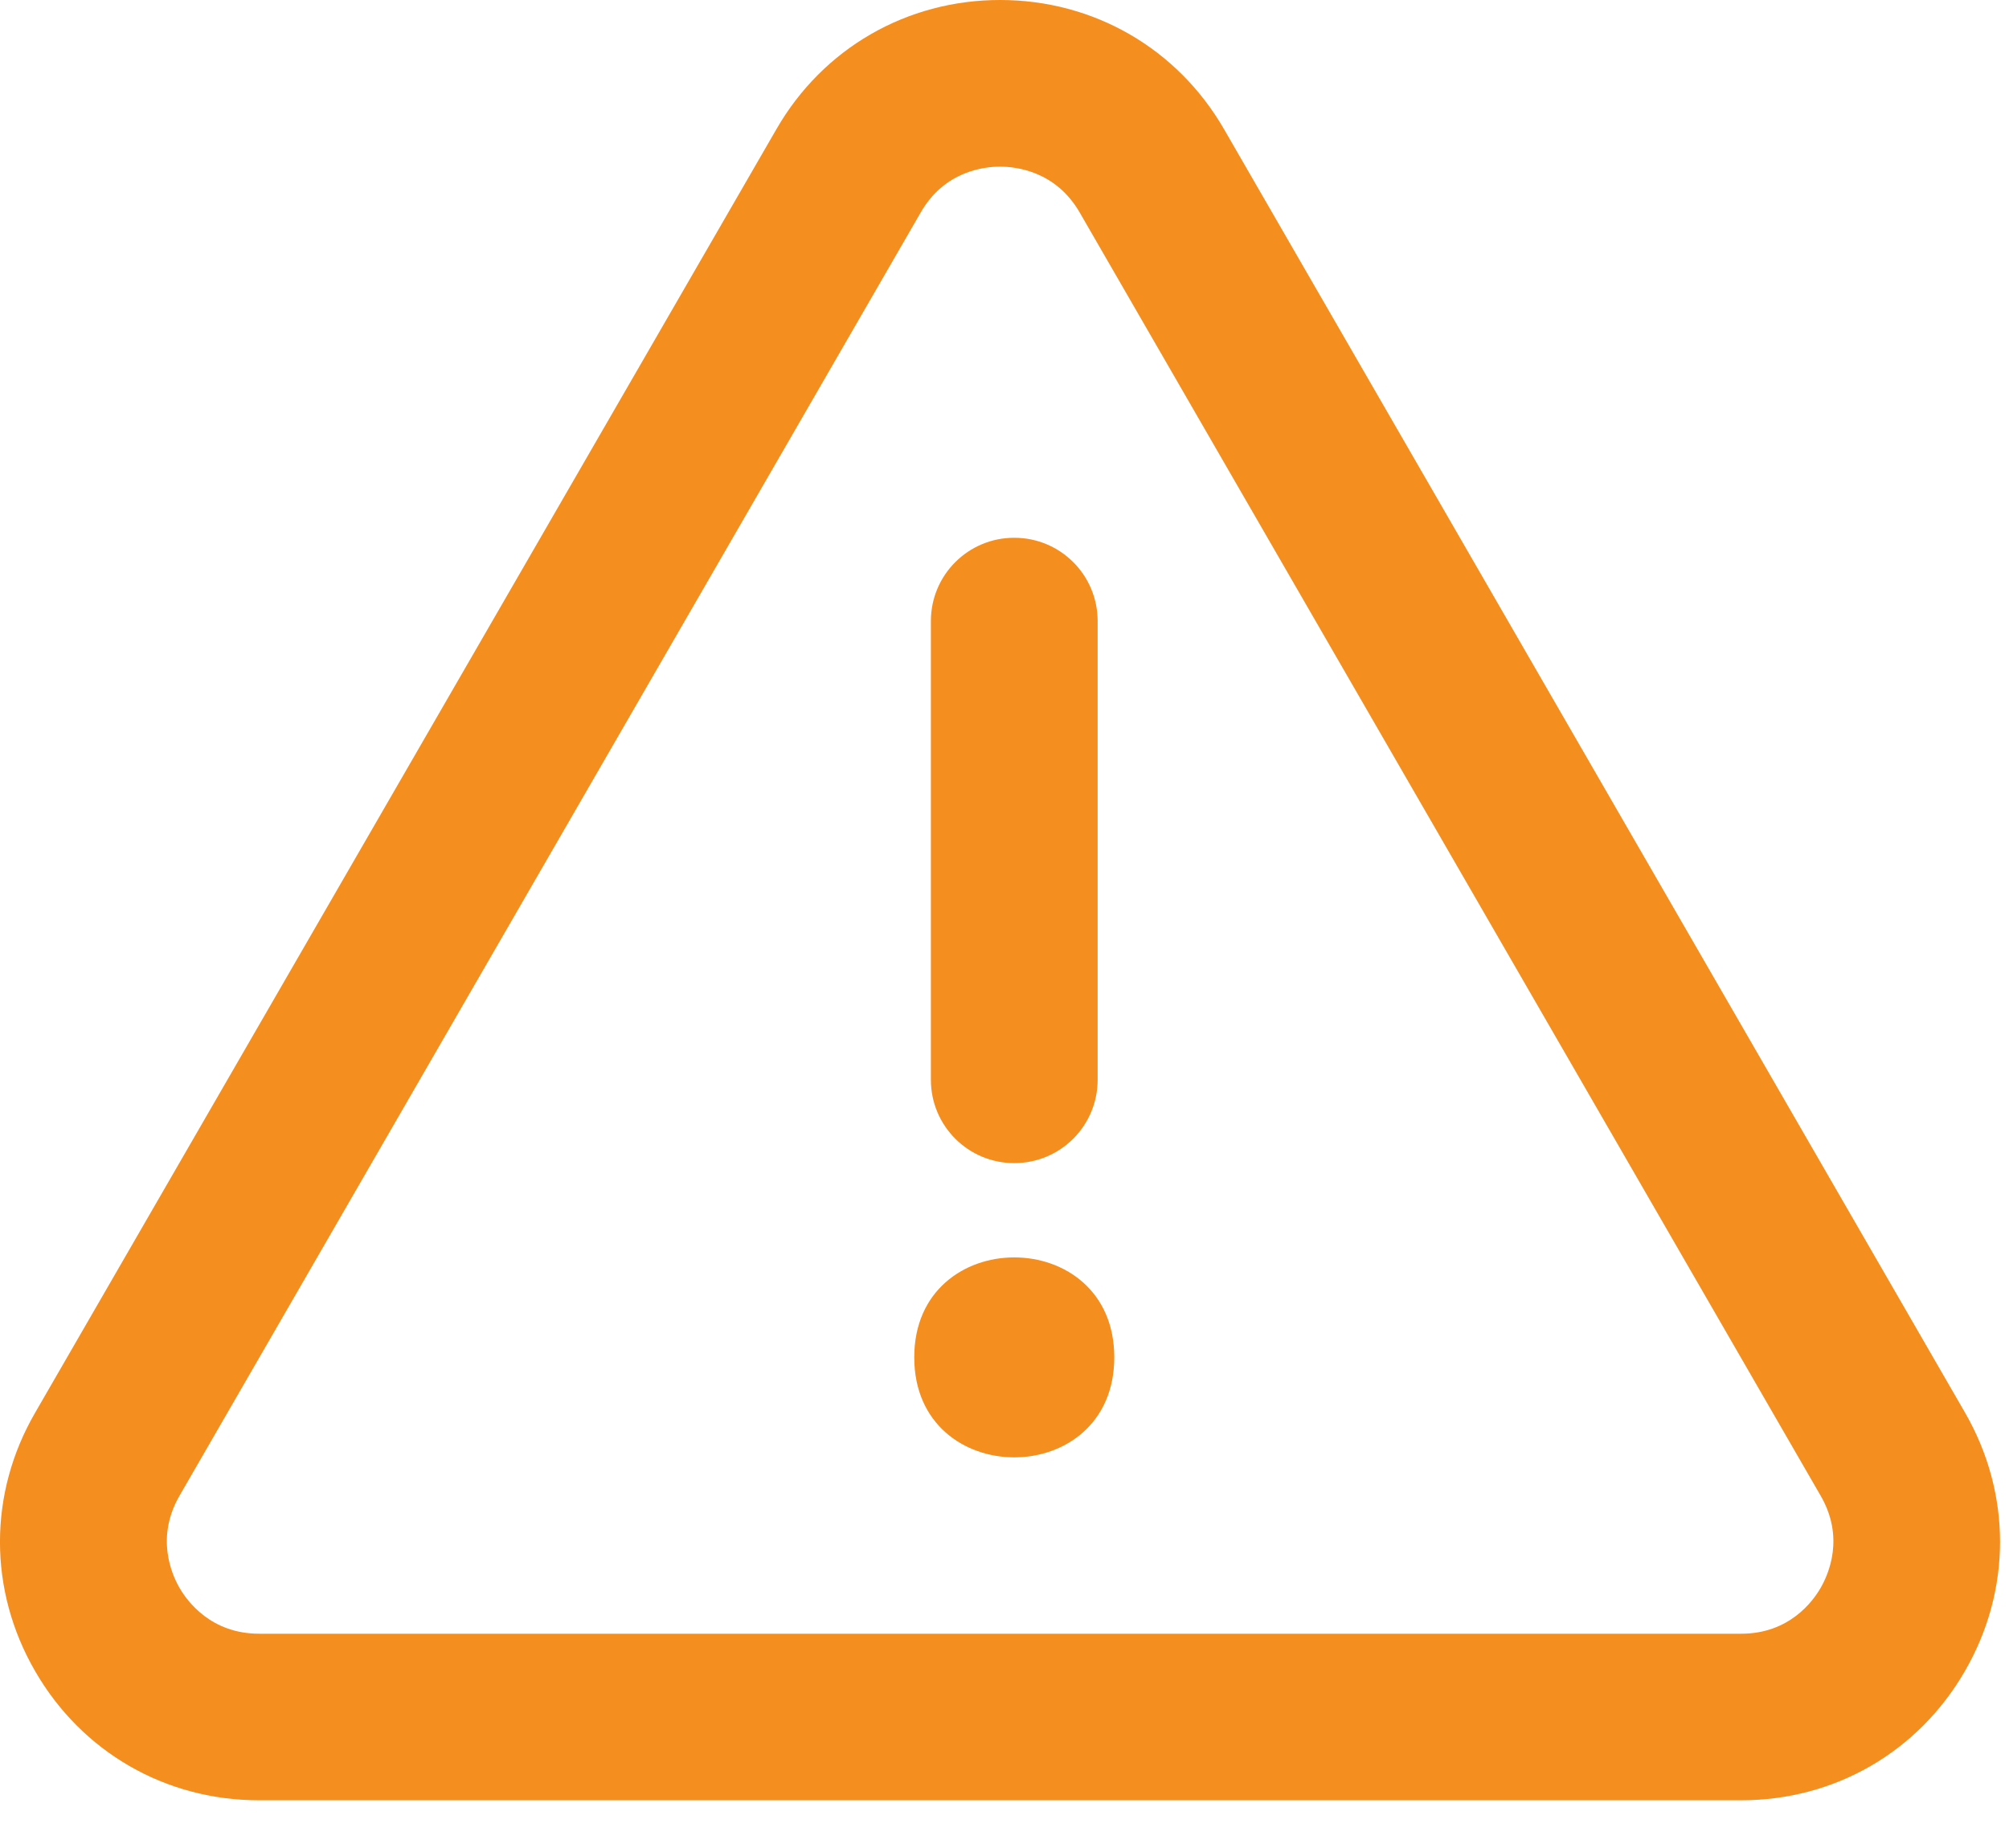 <?xml version="1.0" encoding="UTF-8"?> <svg xmlns="http://www.w3.org/2000/svg" width="25" height="23" viewBox="0 0 25 23" fill="none"><path d="M21.668 22.406H3.223C2.058 22.406 1.017 21.805 0.436 20.797C-0.146 19.79 -0.146 18.587 0.438 17.581L9.661 1.609C10.24 0.602 11.283 0 12.445 0C13.608 0 14.651 0.602 15.232 1.608L24.452 17.58C25.034 18.588 25.034 19.791 24.452 20.797C23.871 21.805 22.83 22.406 21.668 22.406ZM12.445 2.074C12.247 2.074 11.753 2.128 11.457 2.645L2.233 18.617C1.936 19.133 2.134 19.589 2.233 19.761C2.332 19.933 2.628 20.333 3.224 20.333H21.669C22.263 20.333 22.558 19.934 22.657 19.761C22.756 19.589 22.956 19.134 22.657 18.617L13.436 2.645C13.138 2.129 12.644 2.074 12.445 2.074Z" fill="#F38E1F"></path><path d="M12.621 14.476C12.048 14.476 11.584 14.012 11.584 13.439V7.73C11.584 7.156 12.048 6.693 12.621 6.693C13.195 6.693 13.659 7.156 13.659 7.73V13.439C13.659 14.012 13.195 14.476 12.621 14.476Z" fill="#F38E1F"></path><path d="M13.866 16.893C13.866 18.553 11.377 18.553 11.377 16.893C11.377 15.235 13.866 15.235 13.866 16.893Z" fill="#F38E1F"></path></svg> 